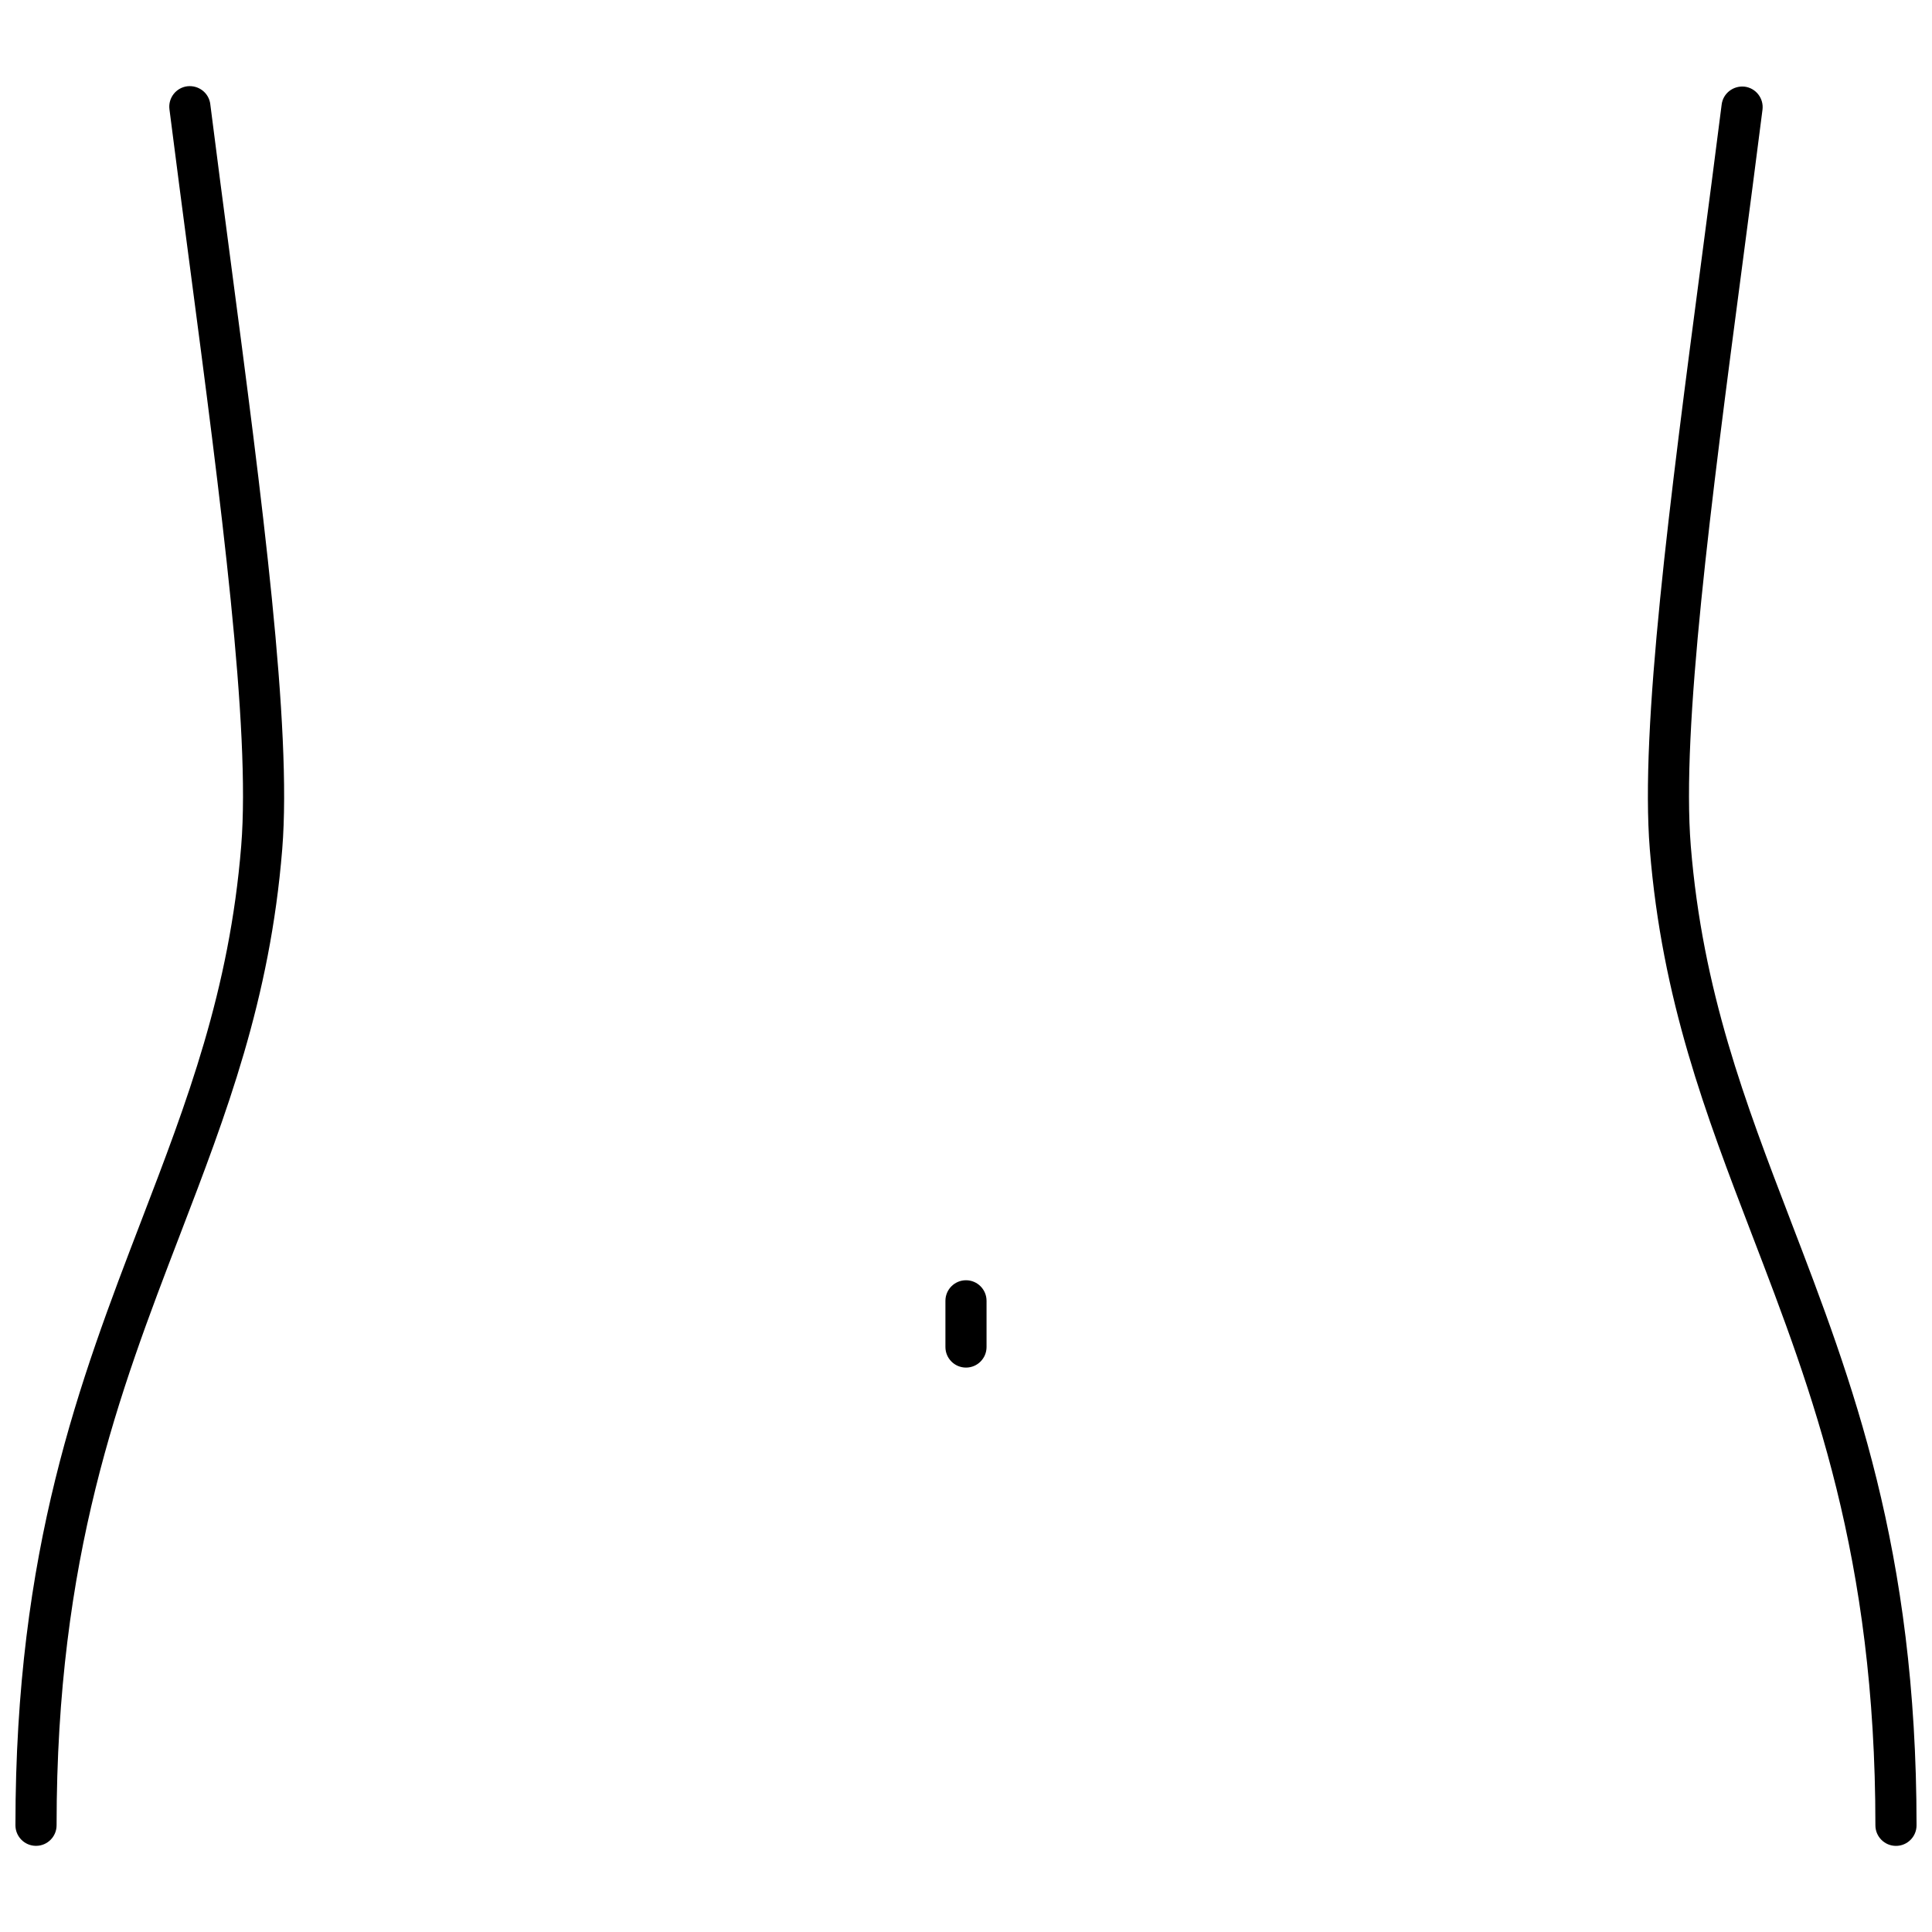 <?xml version="1.0" encoding="UTF-8"?>
<!-- Uploaded to: ICON Repo, www.svgrepo.com, Generator: ICON Repo Mixer Tools -->
<svg width="800px" height="800px" version="1.1" viewBox="144 144 512 512" xmlns="http://www.w3.org/2000/svg">
 <defs>
  <clipPath id="b">
   <path d="m148.09 166h71.906v468h-71.906z"/>
  </clipPath>
  <clipPath id="a">
   <path d="m580 166h71.902v468h-71.902z"/>
  </clipPath>
 </defs>
 <g clip-path="url(#b)">
  <path d="m199.73 171.59c-0.379-2.984-3.082-5.066-6.098-4.727-2.988 0.379-5.106 3.109-4.727 6.098 1.723 13.594 3.531 27.305 5.316 40.883 8.34 63.344 16.219 123.18 13.703 154.32-3.102 38.426-14.418 67.91-26.395 99.121-16.438 42.844-33.438 87.145-33.438 160.43 0 3.012 2.438 5.453 5.453 5.453 3.012 0 5.453-2.438 5.453-5.453 0-71.258 16.625-114.6 32.711-156.51 12.262-31.965 23.855-62.16 27.086-102.15 2.606-32.293-5.344-92.688-13.766-156.62-1.781-13.566-3.586-27.258-5.301-40.836z"/>
 </g>
 <g clip-path="url(#a)">
  <path d="m618.47 467.3c-11.969-31.223-23.285-60.703-26.395-99.125-2.504-31.102 5.344-90.828 13.668-154.04 1.789-13.645 3.613-27.426 5.336-41.074 0.371-2.988-1.738-5.719-4.731-6.098-2.953-0.324-5.707 1.723-6.09 4.727-1.723 13.637-3.535 27.402-5.324 41.023-8.395 63.816-16.328 124.09-13.719 156.35 3.231 39.988 14.816 70.18 27.074 102.15 16.082 41.91 32.711 85.254 32.711 156.51 0 3.012 2.438 5.453 5.453 5.453 3.012 0 5.453-2.438 5.453-5.453-0.004-73.289-17-117.59-33.438-160.42z"/>
 </g>
 <path d="m400 483.28c-3.012 0-5.453 2.438-5.453 5.453v12.238c0 3.012 2.438 5.453 5.453 5.453 3.008 0 5.445-2.438 5.445-5.453v-12.238c0-3.012-2.438-5.453-5.445-5.453z"/>
</svg>